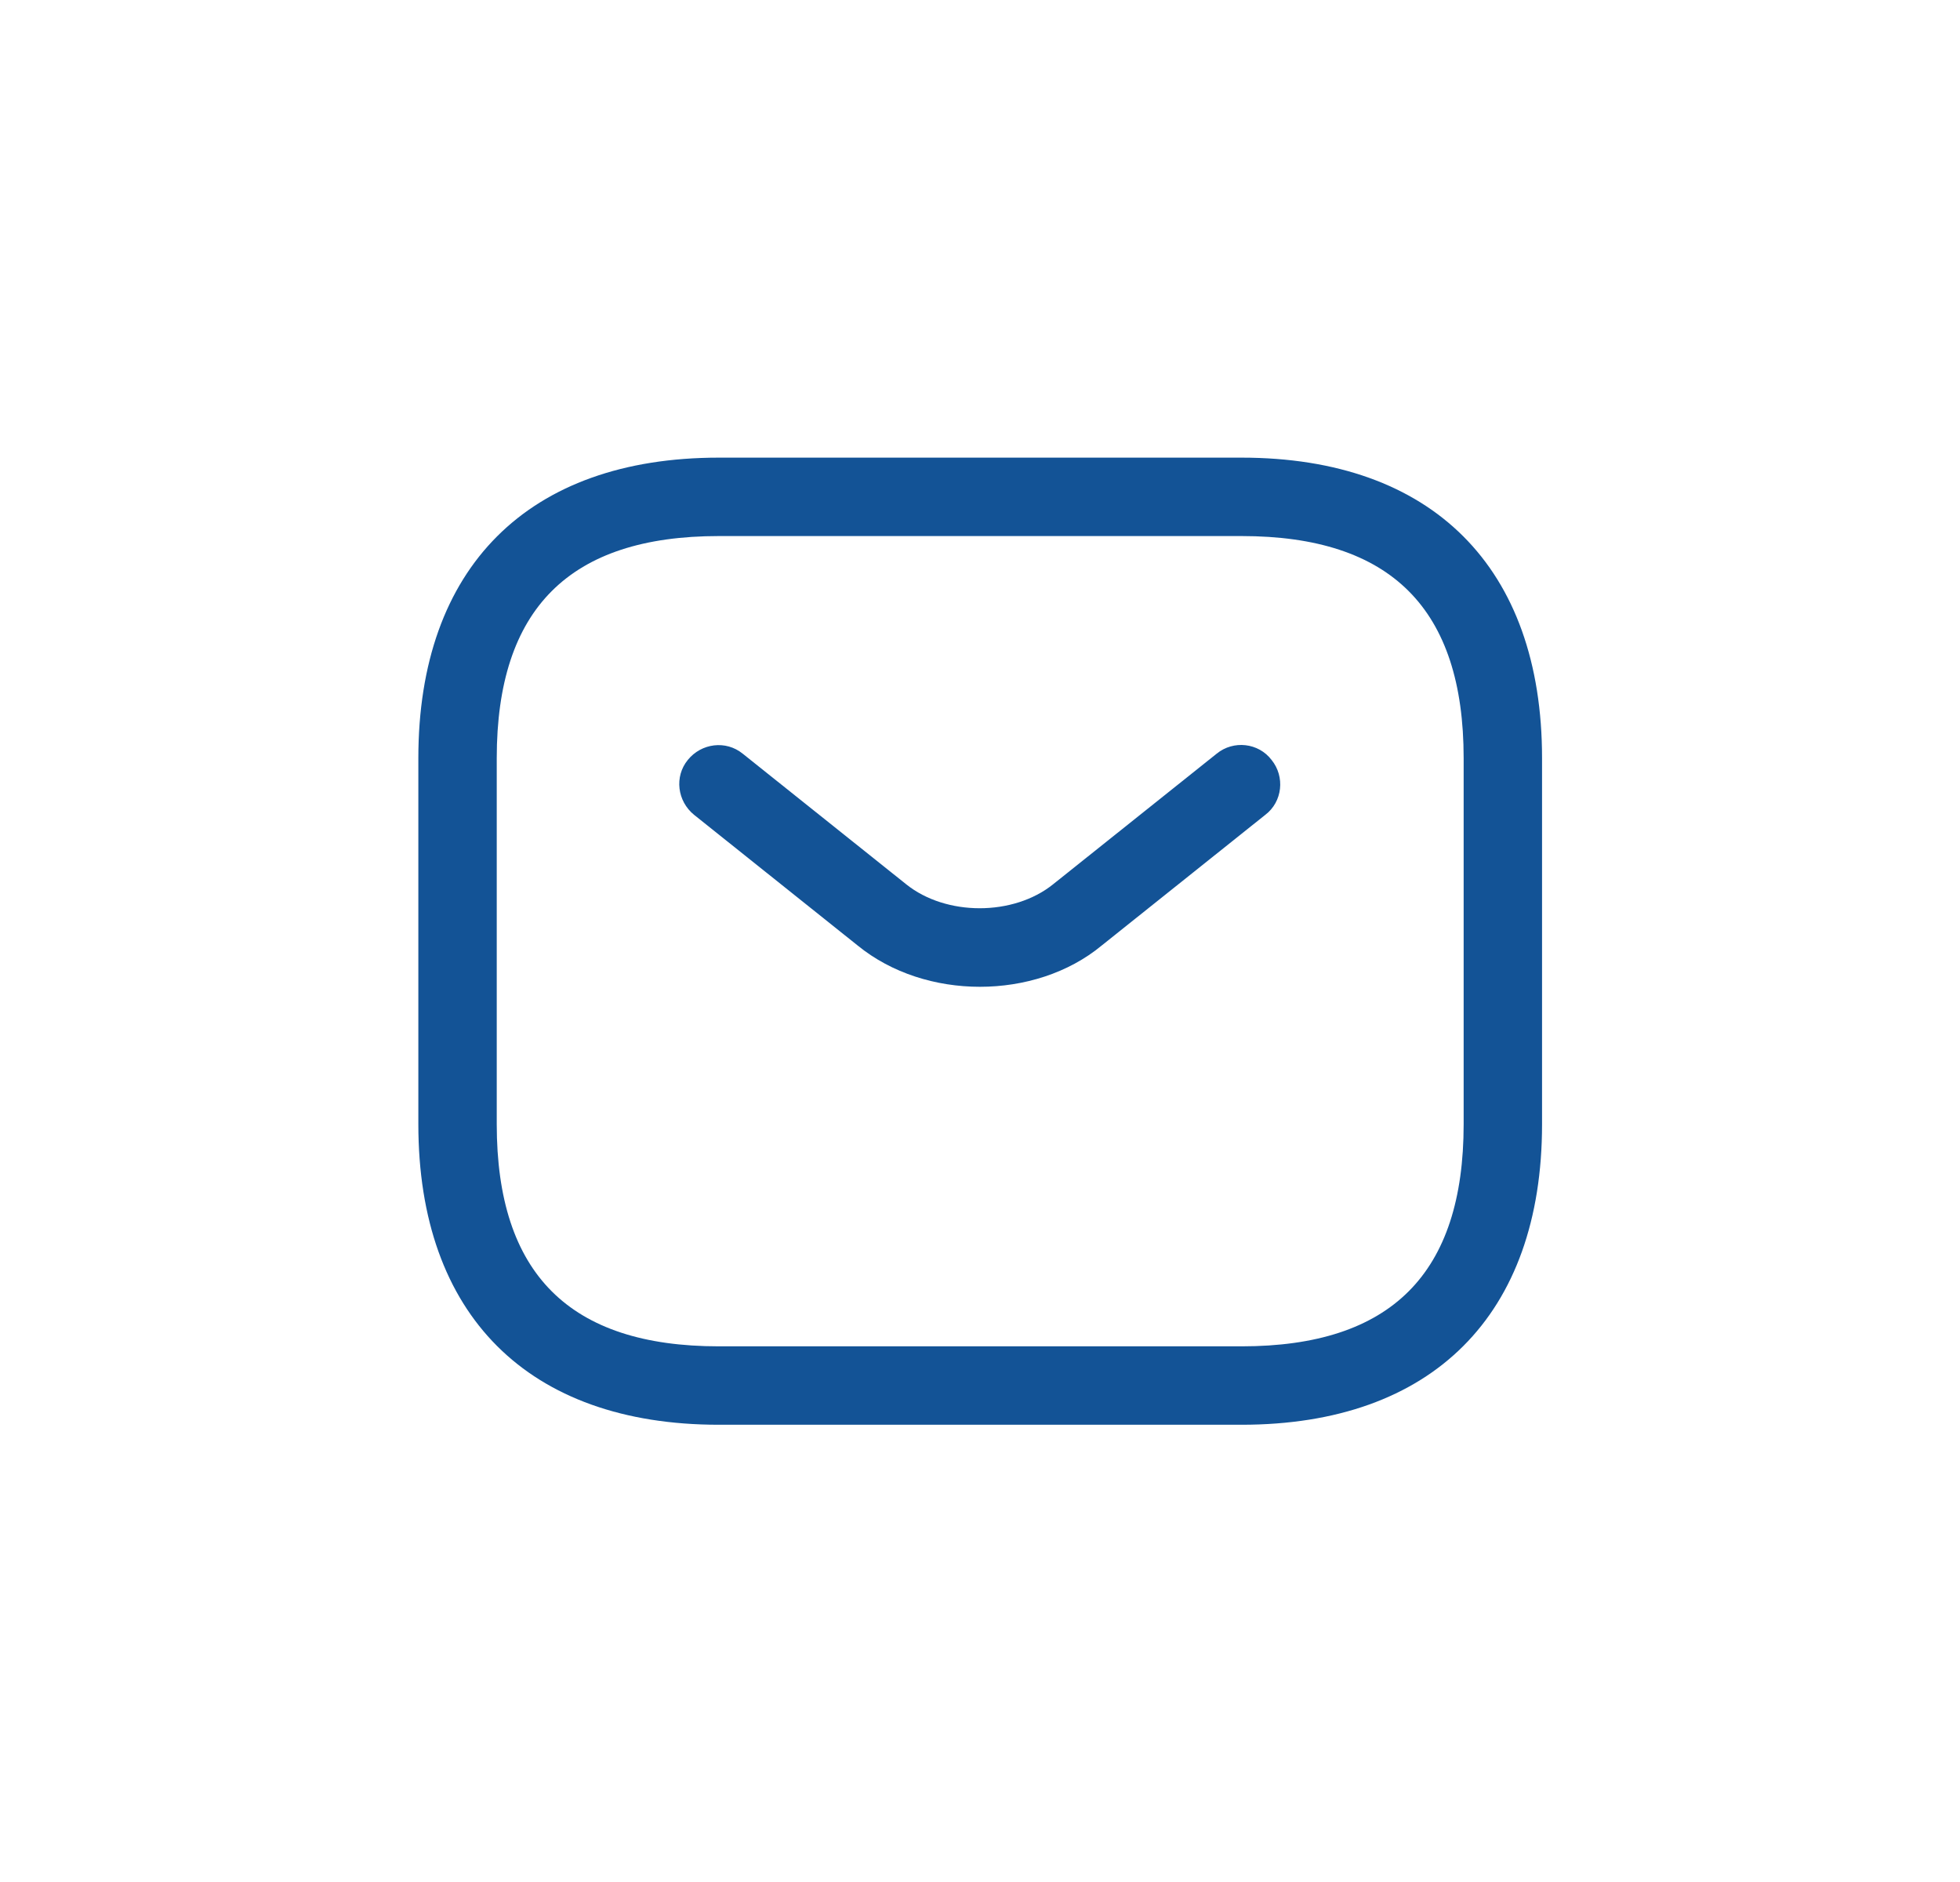 <svg xmlns="http://www.w3.org/2000/svg" width="25" height="24" viewBox="0 0 25 24" fill="none">
  <path d="M15.836 18.169H9.169C6.736 18.169 5.336 16.769 5.336 14.336V9.669C5.336 7.236 6.736 5.836 9.169 5.836H15.836C18.269 5.836 19.669 7.236 19.669 9.669V14.336C19.669 16.769 18.269 18.169 15.836 18.169ZM9.169 6.836C7.263 6.836 6.336 7.763 6.336 9.669V14.336C6.336 16.243 7.263 17.169 9.169 17.169H15.836C17.743 17.169 18.669 16.243 18.669 14.336V9.669C18.669 7.763 17.743 6.836 15.836 6.836H9.169Z" fill="#135396"/>
  <path d="M12.499 12.584C11.939 12.584 11.373 12.411 10.939 12.057L8.853 10.391C8.639 10.217 8.599 9.904 8.773 9.691C8.946 9.477 9.259 9.437 9.473 9.611L11.559 11.277C12.066 11.684 12.926 11.684 13.432 11.277L15.519 9.611C15.732 9.437 16.052 9.471 16.219 9.691C16.392 9.904 16.359 10.224 16.139 10.391L14.053 12.057C13.626 12.411 13.059 12.584 12.499 12.584Z" fill="#135396"/>
</svg>